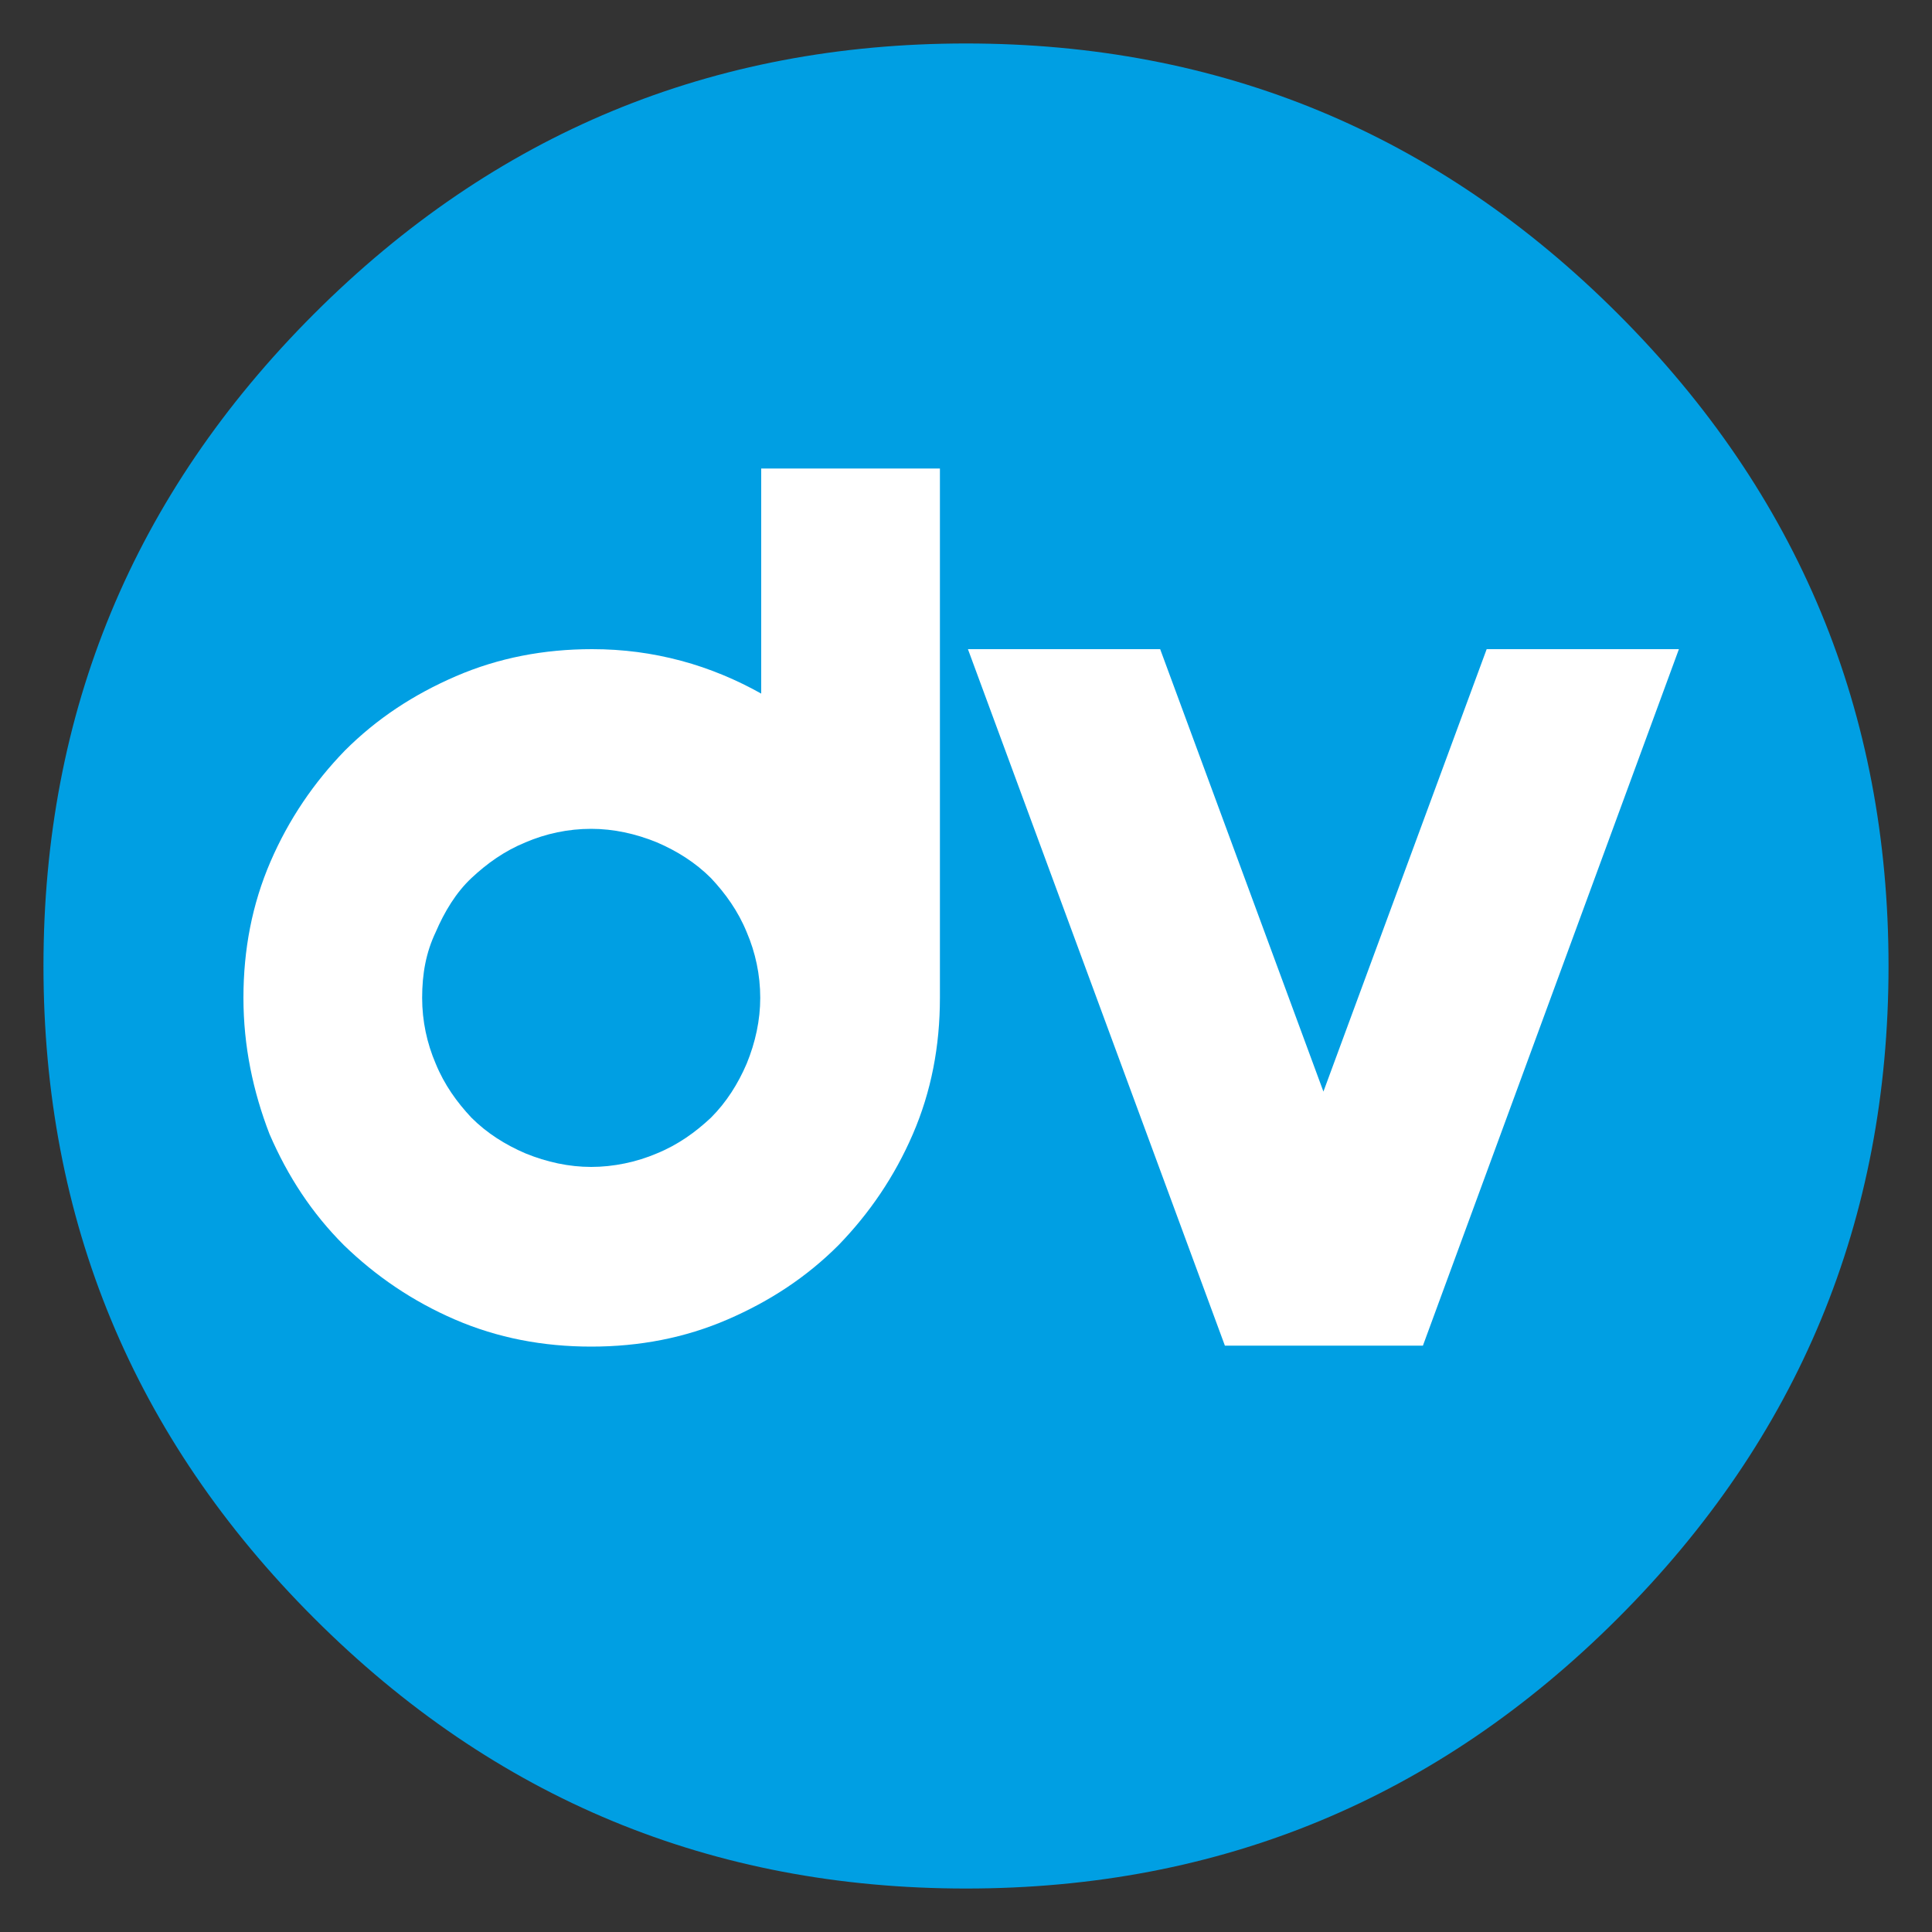 <?xml version="1.0" encoding="utf-8"?>
<!-- Generator: Adobe Illustrator 25.3.1, SVG Export Plug-In . SVG Version: 6.00 Build 0)  -->
<svg version="1.1" id="Layer_2" xmlns="http://www.w3.org/2000/svg" xmlns:xlink="http://www.w3.org/1999/xlink" x="0px" y="0px"
	 viewBox="0 0 200 200" style="enable-background:new 0 0 200 200;" xml:space="preserve">
<rect x="0" y="0" width="200" height="200" fill="#333333" stroke="none"/>
<style type="text/css">
	.st0{fill:#009FE3;}
	.st1{fill:#FFFFFF;}
</style>
<g>
	<g id="Isolation_Mode">
		<path class="st0" d="M4.5,100c0-26.3,9.3-48.8,28-67.5c18.7-18.7,41.2-28,67.5-28c26.3,0,48.8,9.3,67.5,28
			c18.7,18.7,28,41.2,28,67.5s-9.3,48.8-28,67.5c-18.7,18.7-41.2,28-67.5,28s-48.8-9.3-67.5-28C13.8,148.8,4.5,126.3,4.5,100z"/>
	</g>
	<g id="DV">
		<g>
			<path class="st1" d="M25.2,103.3c0-5,0.9-9.7,2.8-14.1c1.9-4.4,4.5-8.2,7.7-11.5c3.3-3.3,7.1-5.8,11.5-7.7
				c4.4-1.9,9.1-2.8,14.1-2.8c3.2,0,6.2,0.4,9.2,1.2c3,0.8,5.8,2,8.3,3.4V48.5h18.5v54.8c0,5-0.9,9.7-2.8,14.1
				c-1.9,4.4-4.5,8.2-7.7,11.5c-3.3,3.3-7.1,5.8-11.5,7.7c-4.4,1.9-9.1,2.8-14.1,2.8c-5,0-9.7-0.9-14.1-2.8s-8.2-4.5-11.5-7.7
				c-3.3-3.3-5.8-7.1-7.7-11.5C26.2,113,25.2,108.3,25.2,103.3z M43.7,103.3c0,2.4,0.5,4.7,1.4,6.8c0.9,2.2,2.2,4,3.7,5.6
				c1.6,1.6,3.5,2.8,5.6,3.7c2.2,0.9,4.5,1.4,6.8,1.4s4.7-0.5,6.8-1.4c2.2-0.9,4-2.2,5.6-3.7c1.6-1.6,2.8-3.5,3.7-5.6
				c0.9-2.2,1.4-4.5,1.4-6.8c0-2.4-0.5-4.7-1.4-6.8c-0.9-2.2-2.2-4-3.7-5.6c-1.6-1.6-3.5-2.8-5.6-3.7c-2.2-0.9-4.5-1.4-6.8-1.4
				c-2.4,0-4.7,0.5-6.8,1.4c-2.2,0.9-4,2.2-5.6,3.7s-2.8,3.5-3.7,5.6C44.1,98.6,43.7,100.8,43.7,103.3z"/>
			<path class="st1" d="M100.2,67.2h19.9l16.9,45.8l16.9-45.8h19.9l-26.5,72.1h-20.5L100.2,67.2z"/>
		</g>
	</g>
</g>
</svg>

